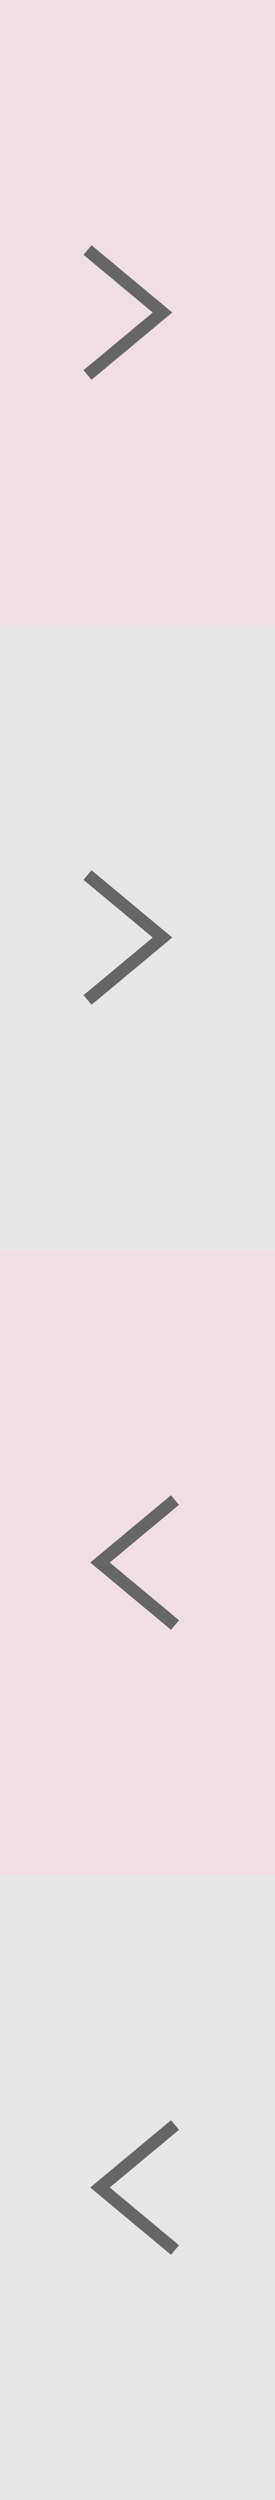 <svg xmlns="http://www.w3.org/2000/svg" viewBox="0 0 22 200"><defs><style>.cls-1{fill:#efdee3;}.cls-2{fill:none;stroke:#666;stroke-miterlimit:10;}.cls-3{fill:#e6e6e6;}</style></defs><title>btn-threadrightlist-grip</title><g id="レイヤー_2" data-name="レイヤー 2"><g id="アイコン"><rect class="cls-1" width="22" height="50"/><path class="cls-2" d="M7,20l6,5L7,30"/><rect class="cls-3" y="50" width="22" height="50"/><path class="cls-2" d="M7,70l6,5L7,80"/><rect class="cls-1" y="100" width="22" height="50" transform="translate(22 250) rotate(-180)"/><path class="cls-2" d="M14,130l-6-5,6-5"/><rect class="cls-3" y="150" width="22" height="50" transform="translate(22 350) rotate(-180)"/><path class="cls-2" d="M14,180l-6-5,6-5"/></g></g></svg>